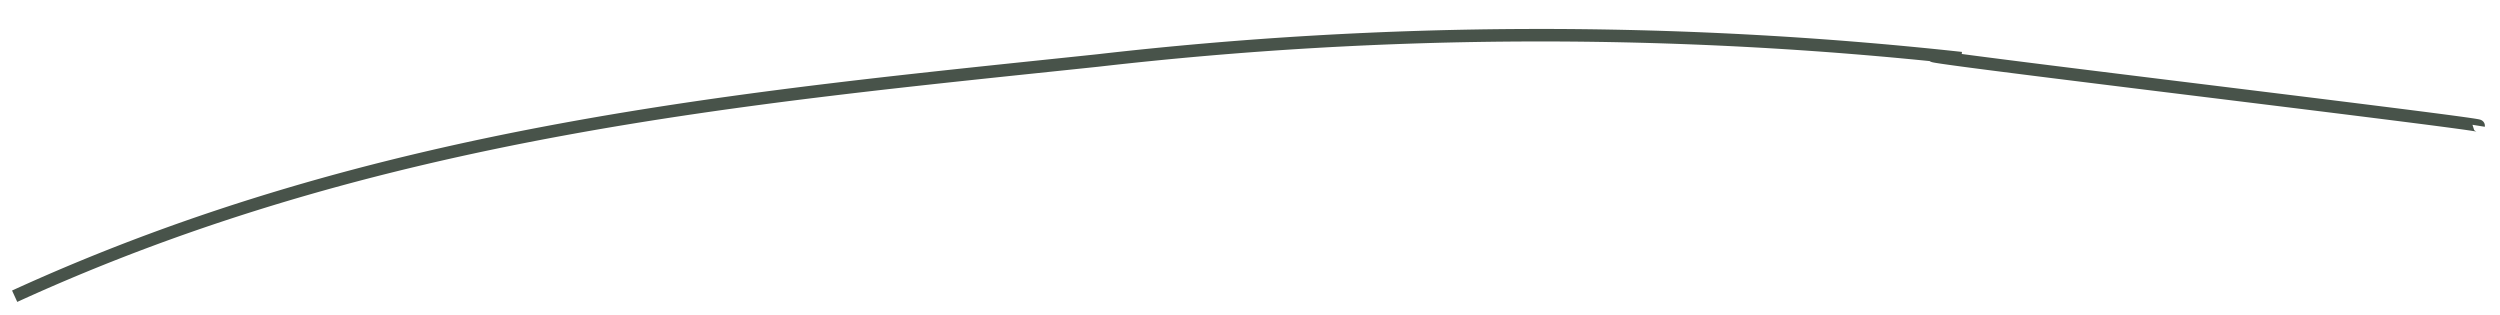 <svg xmlns="http://www.w3.org/2000/svg" xmlns:xlink="http://www.w3.org/1999/xlink" width="199.915" height="25.187" viewBox="0 0 199.915 25.187"><defs><clipPath id="clip-path"><rect y="15" width="199.915" height="25.187" fill="none"></rect></clipPath><clipPath id="clip-path-2"><path id="Path_19" data-name="Path 19" d="M0,19.186H196.562V-20.341H0Z" transform="translate(0 20.341)" fill="none"></path></clipPath></defs><g id="Scroll_Group_9" data-name="Scroll Group 9" transform="translate(0 -15)" clip-path="url(#clip-path)" style="isolation: isolate"><g id="Group_23" data-name="Group 23" transform="translate(2.338 20.189) rotate(7)"><g id="Group_22" data-name="Group 22" transform="translate(0 -20.341)" clip-path="url(#clip-path-2)"><g id="Group_21" data-name="Group 21" transform="translate(1.097 0.972)"><path id="Path_18" data-name="Path 18" d="M0,18.387C27.276,1.619,55.975-4.477,83.683-10.881a310.344,310.344,0,0,1,68.5-8.6c-13.97.364,41.731.1,41.722.328" transform="translate(0 19.485)" fill="none" stroke="#48534a" stroke-width="1"></path></g></g></g></g></svg>